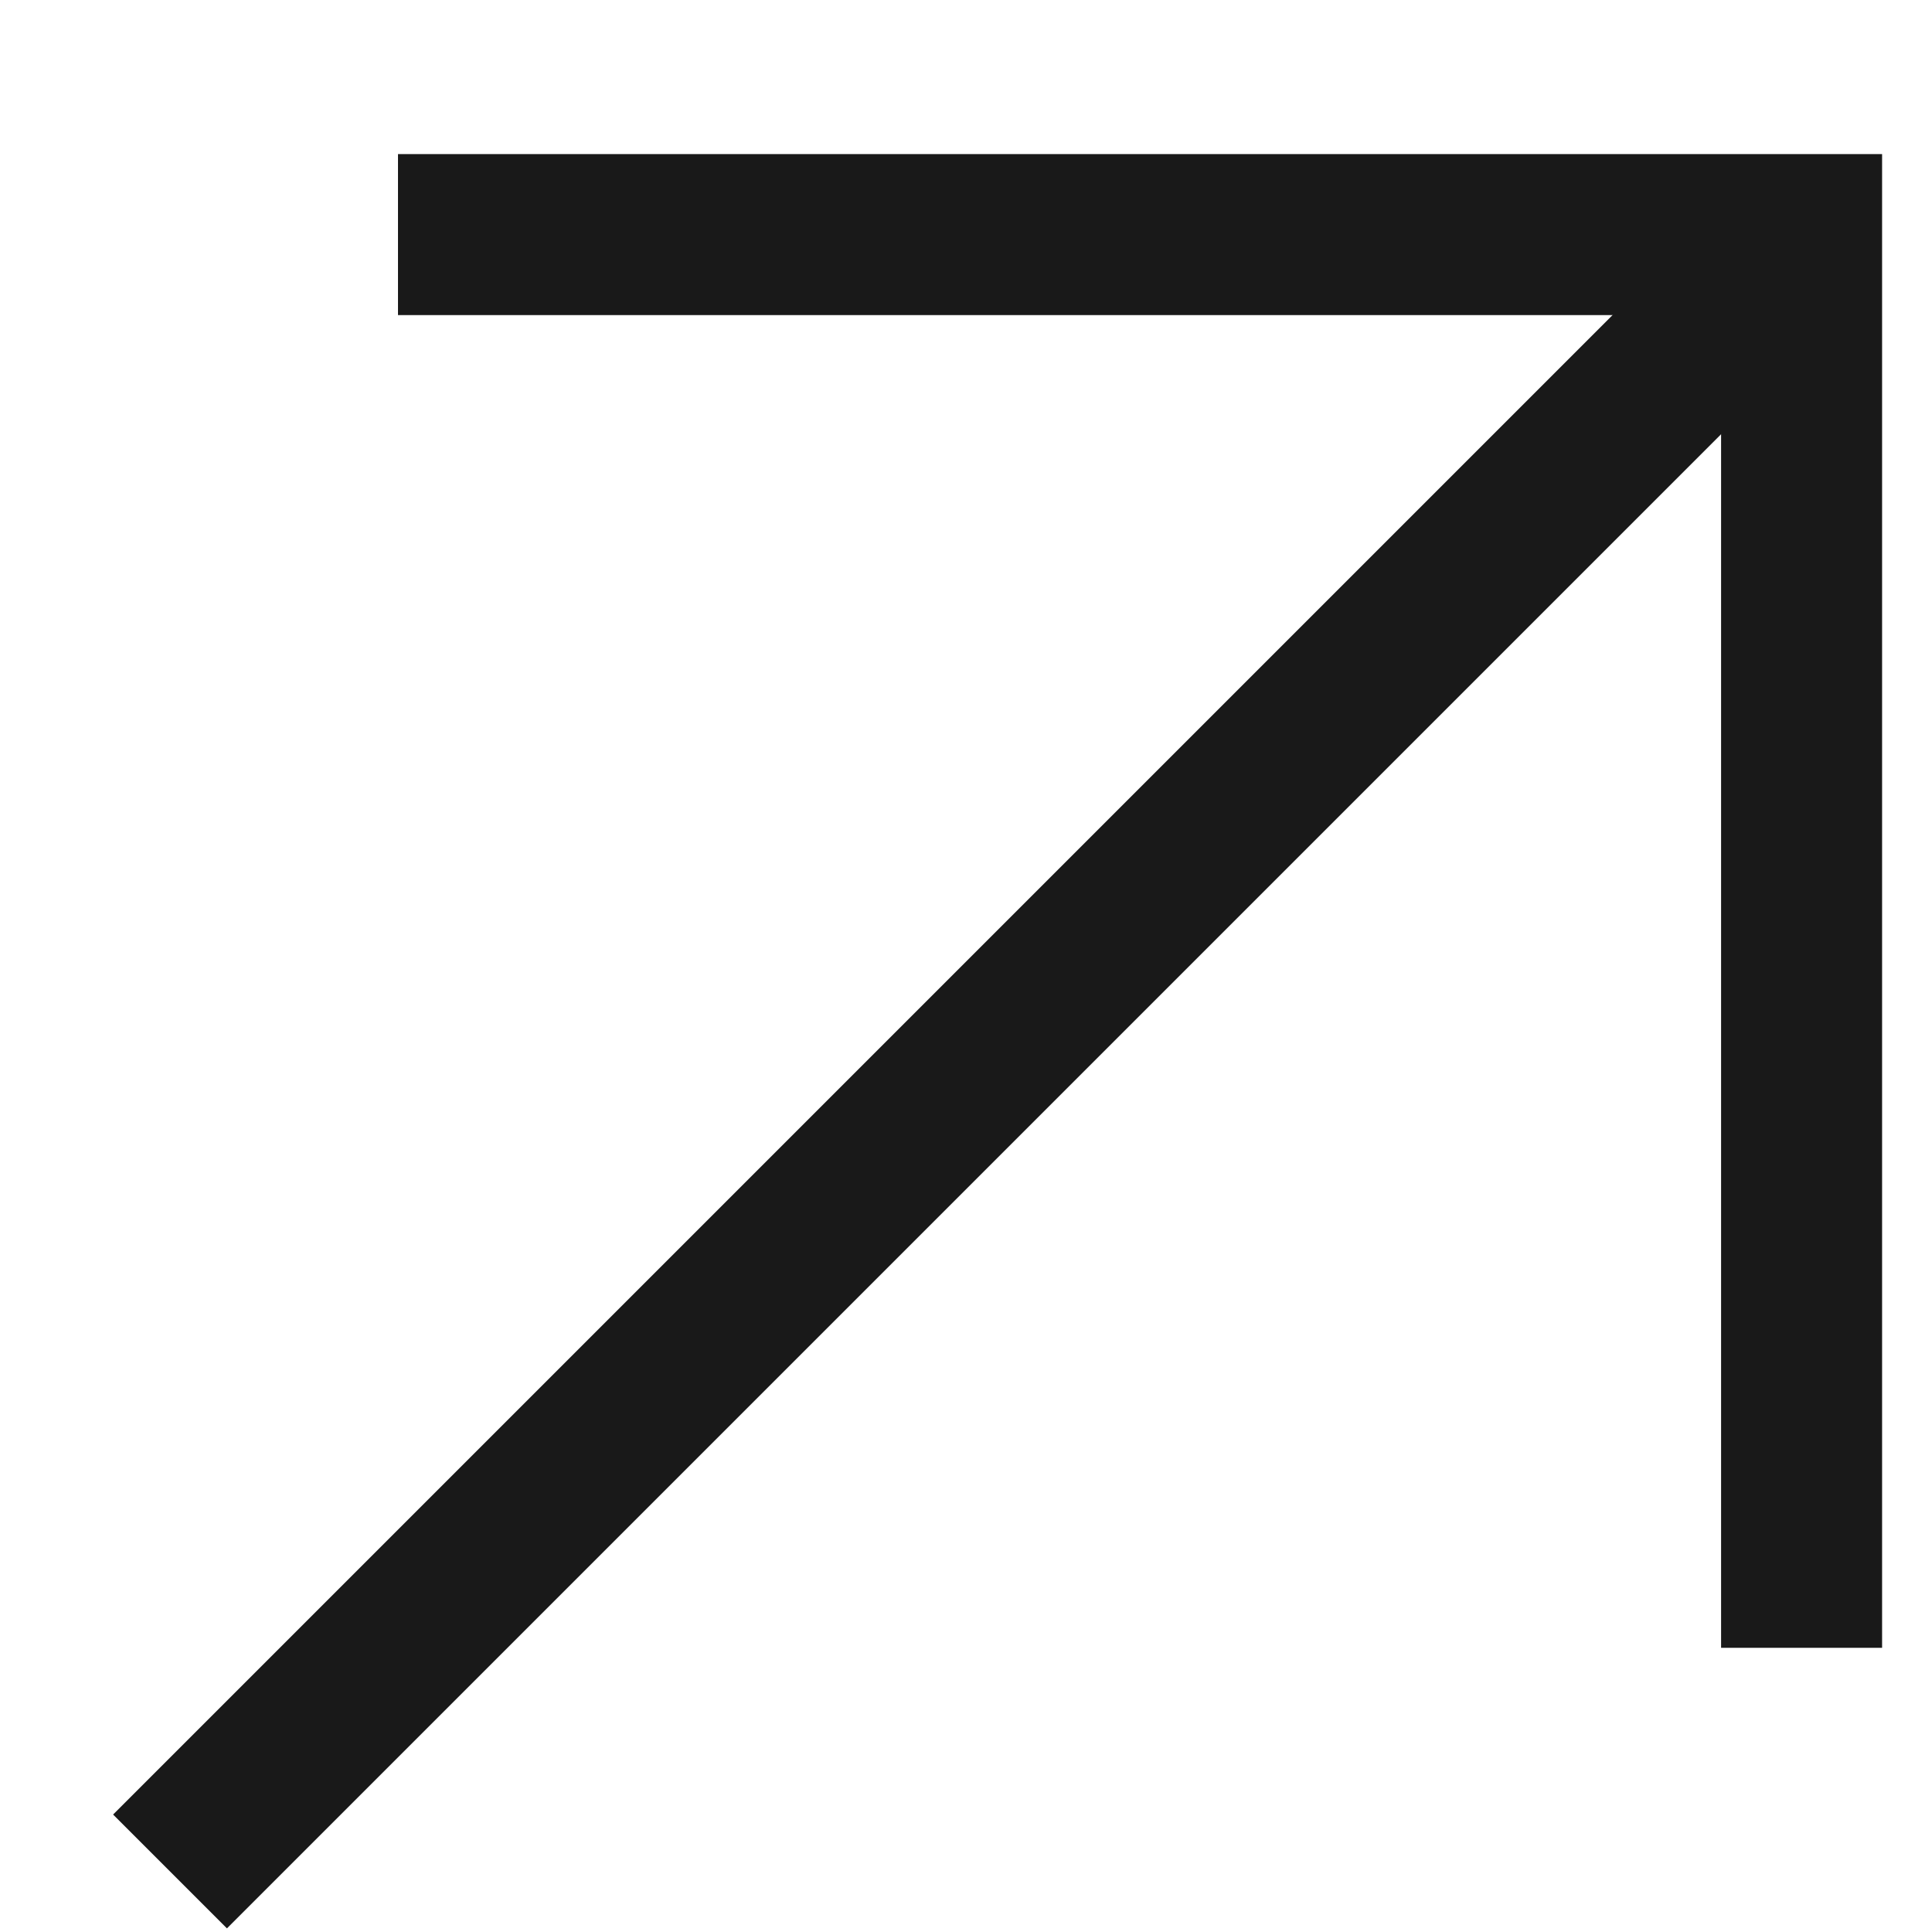 <svg width="12" height="12" viewBox="0 0 12 12" fill="none" xmlns="http://www.w3.org/2000/svg">
<path d="M2.472 1.457C5.378 1.457 11.19 1.457 11.19 1.457C11.19 4.383 11.19 10.235 11.19 10.235" stroke="#191919"/>
<path d="M1.056 11.624L11.19 1.49" stroke="#191919"/>
</svg>
